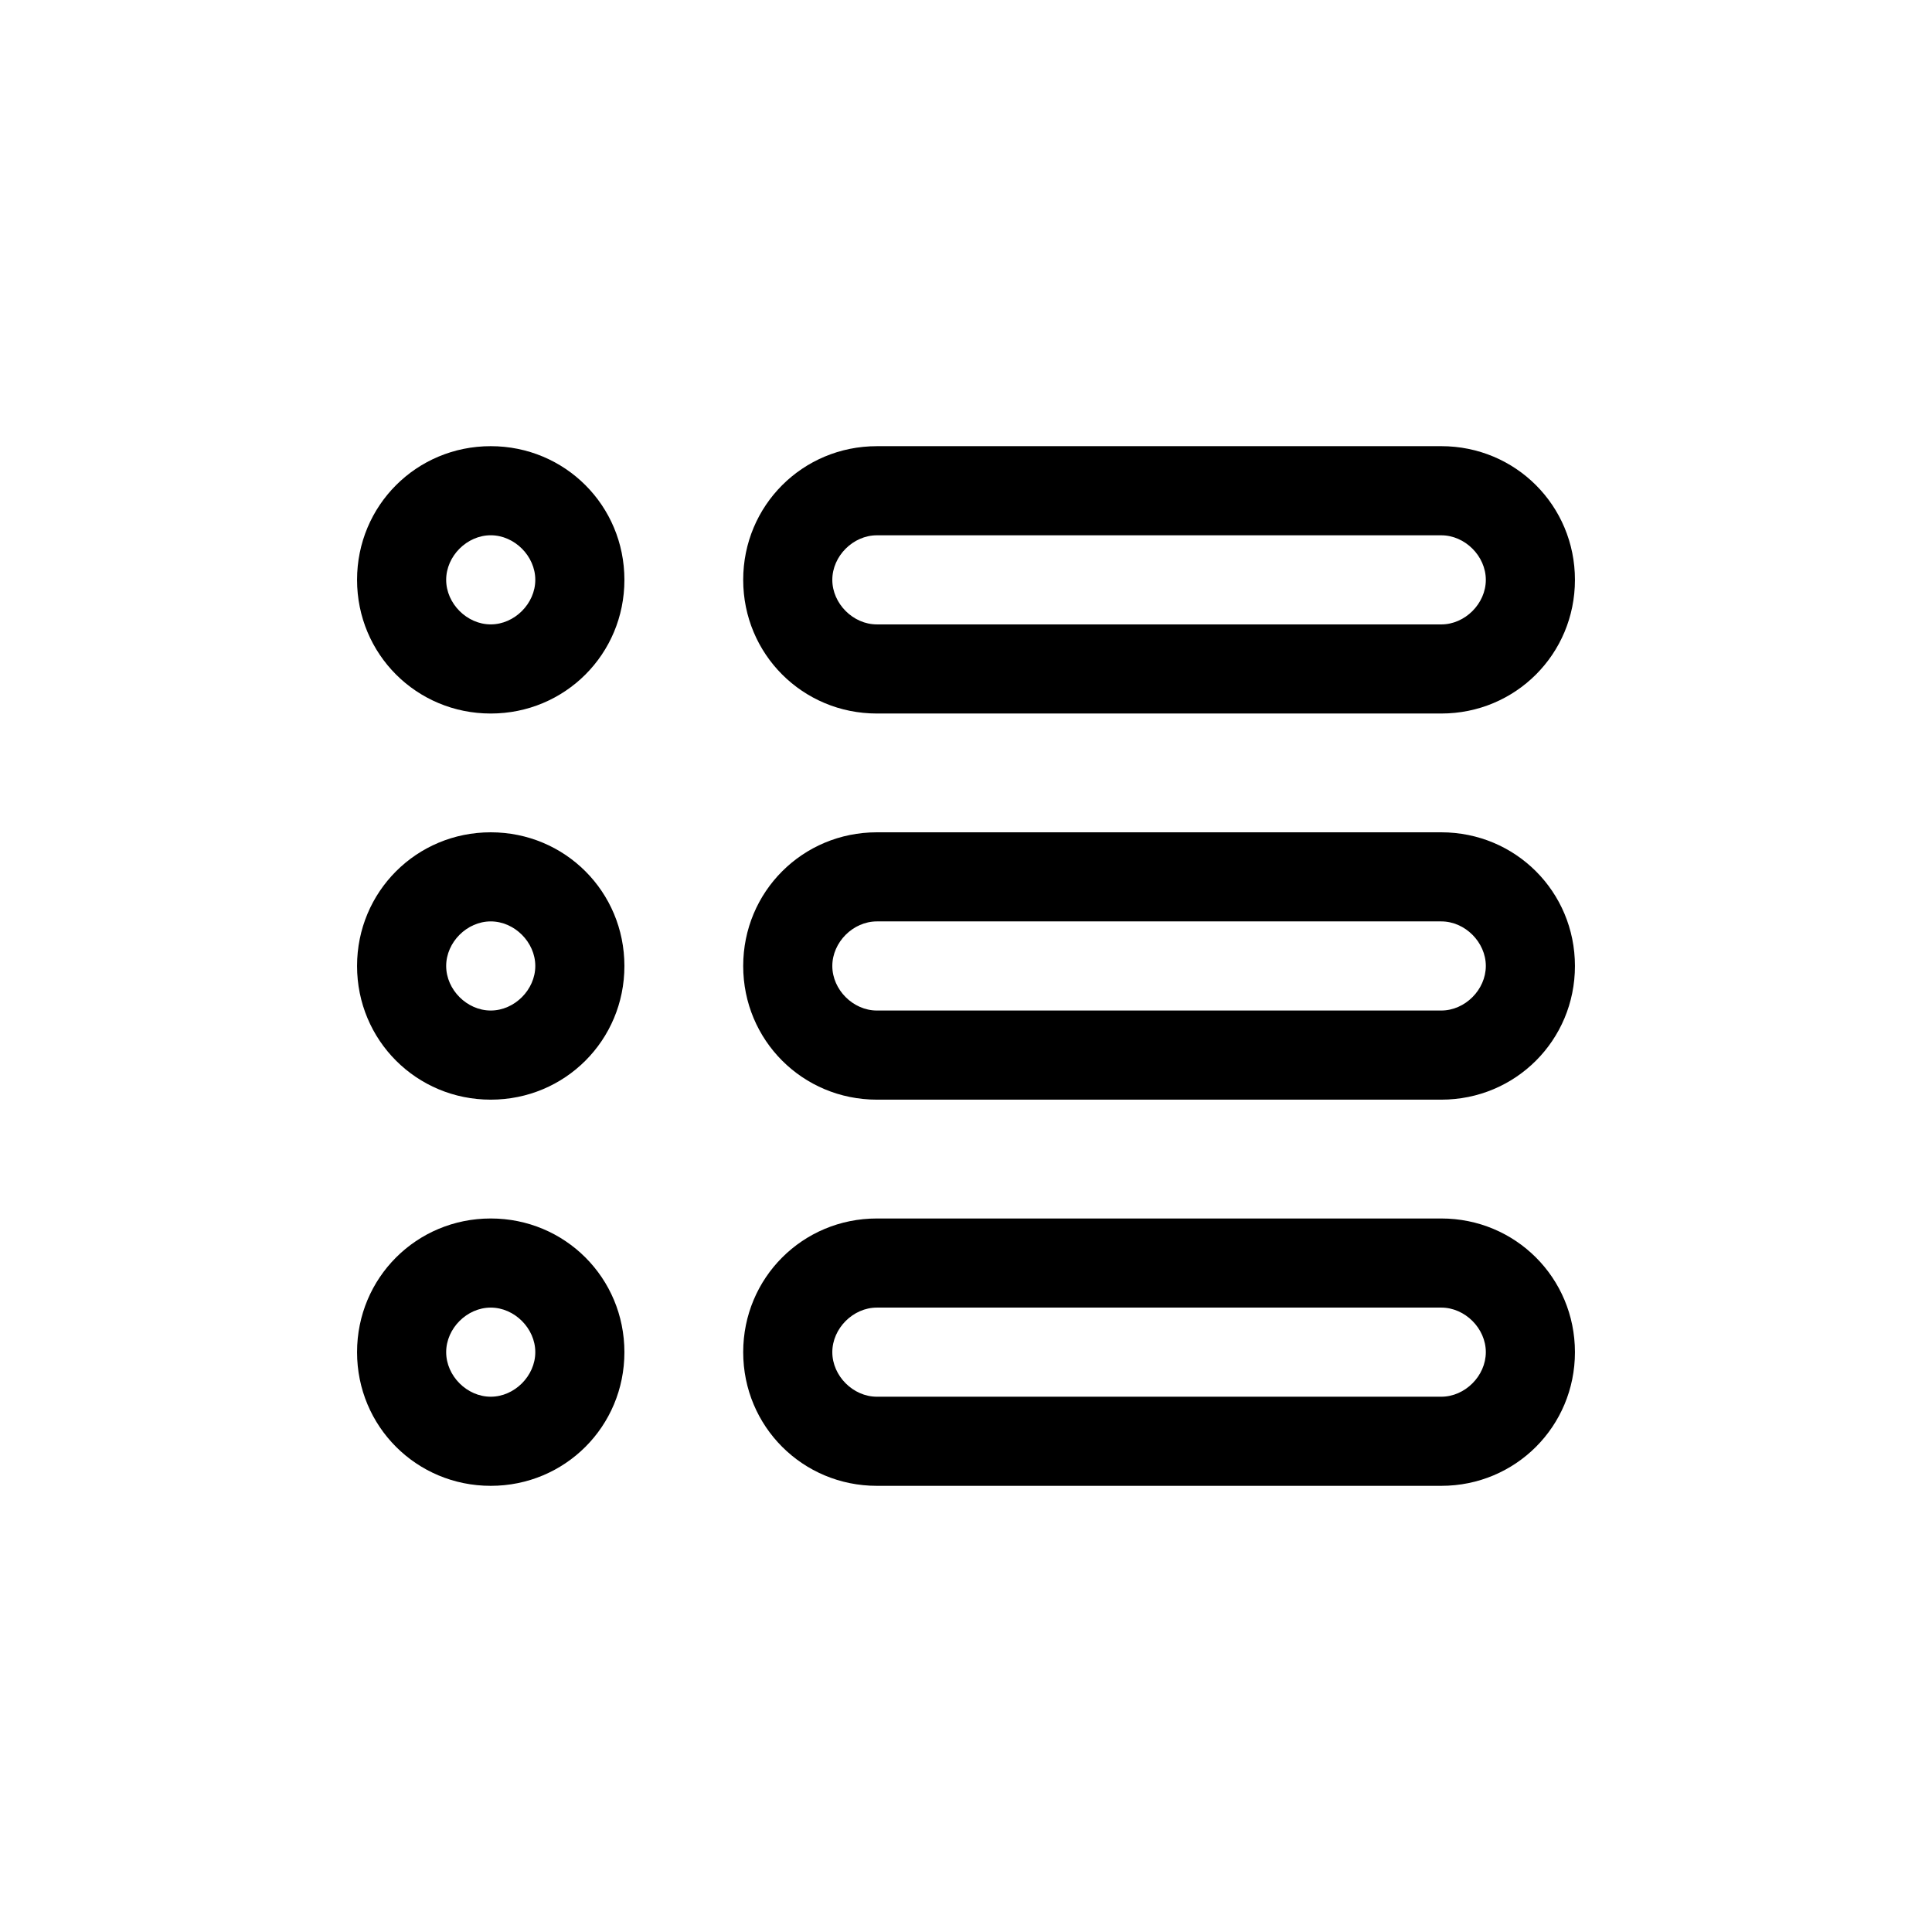 <?xml version="1.0" encoding="UTF-8"?>
<!-- Uploaded to: SVG Repo, www.svgrepo.com, Generator: SVG Repo Mixer Tools -->
<svg fill="#000000" width="800px" height="800px" version="1.1" viewBox="144 144 512 512" xmlns="http://www.w3.org/2000/svg">
 <g>
  <path d="m274.05 262.24c-19.68 0-35.426 15.742-35.426 35.426 0 19.68 15.742 35.426 35.426 35.426 19.68 0 35.426-15.742 35.426-35.426-0.004-19.684-15.746-35.426-35.426-35.426zm0 47.23c-6.297 0-11.809-5.512-11.809-11.809s5.512-11.809 11.809-11.809 11.809 5.512 11.809 11.809c0 6.301-5.512 11.809-11.809 11.809z"/>
  <path d="m376.38 333.09h149.57c19.68 0 35.426-15.742 35.426-35.426 0-19.68-15.742-35.426-35.426-35.426l-149.57 0.004c-19.68 0-35.426 15.742-35.426 35.426 0 19.68 15.746 35.422 35.426 35.422zm0-47.23h149.57c6.297 0 11.809 5.512 11.809 11.809 0 6.297-5.512 11.809-11.809 11.809l-149.57-0.004c-6.297 0-11.809-5.512-11.809-11.809s5.512-11.805 11.809-11.805z"/>
  <path d="m274.05 364.57c-19.68 0-35.426 15.742-35.426 35.426 0 19.68 15.742 35.426 35.426 35.426 19.68 0 35.426-15.742 35.426-35.426-0.004-19.68-15.746-35.426-35.426-35.426zm0 47.23c-6.297 0-11.809-5.512-11.809-11.809s5.512-11.809 11.809-11.809 11.809 5.512 11.809 11.809c0 6.301-5.512 11.809-11.809 11.809z"/>
  <path d="m525.95 364.57h-149.57c-19.68 0-35.426 15.742-35.426 35.426 0 19.68 15.742 35.426 35.426 35.426h149.57c19.68 0 35.426-15.742 35.426-35.426-0.004-19.68-15.746-35.426-35.43-35.426zm0 47.23h-149.57c-6.297 0-11.809-5.512-11.809-11.809s5.512-11.809 11.809-11.809h149.57c6.297 0 11.809 5.512 11.809 11.809-0.004 6.301-5.512 11.809-11.812 11.809z"/>
  <path d="m274.05 466.91c-19.68 0-35.426 15.742-35.426 35.426 0 19.68 15.742 35.426 35.426 35.426 19.68 0 35.426-15.742 35.426-35.426-0.004-19.68-15.746-35.426-35.426-35.426zm0 47.234c-6.297 0-11.809-5.512-11.809-11.809 0-6.297 5.512-11.809 11.809-11.809s11.809 5.512 11.809 11.809c0 6.297-5.512 11.809-11.809 11.809z"/>
  <path d="m525.95 466.91h-149.57c-19.68 0-35.426 15.742-35.426 35.426 0 19.68 15.742 35.426 35.426 35.426h149.57c19.68 0 35.426-15.742 35.426-35.426-0.004-19.68-15.746-35.426-35.43-35.426zm0 47.234h-149.57c-6.297 0-11.809-5.512-11.809-11.809 0-6.297 5.512-11.809 11.809-11.809h149.57c6.297 0 11.809 5.512 11.809 11.809-0.004 6.297-5.512 11.809-11.812 11.809z"/>
 </g>
</svg>